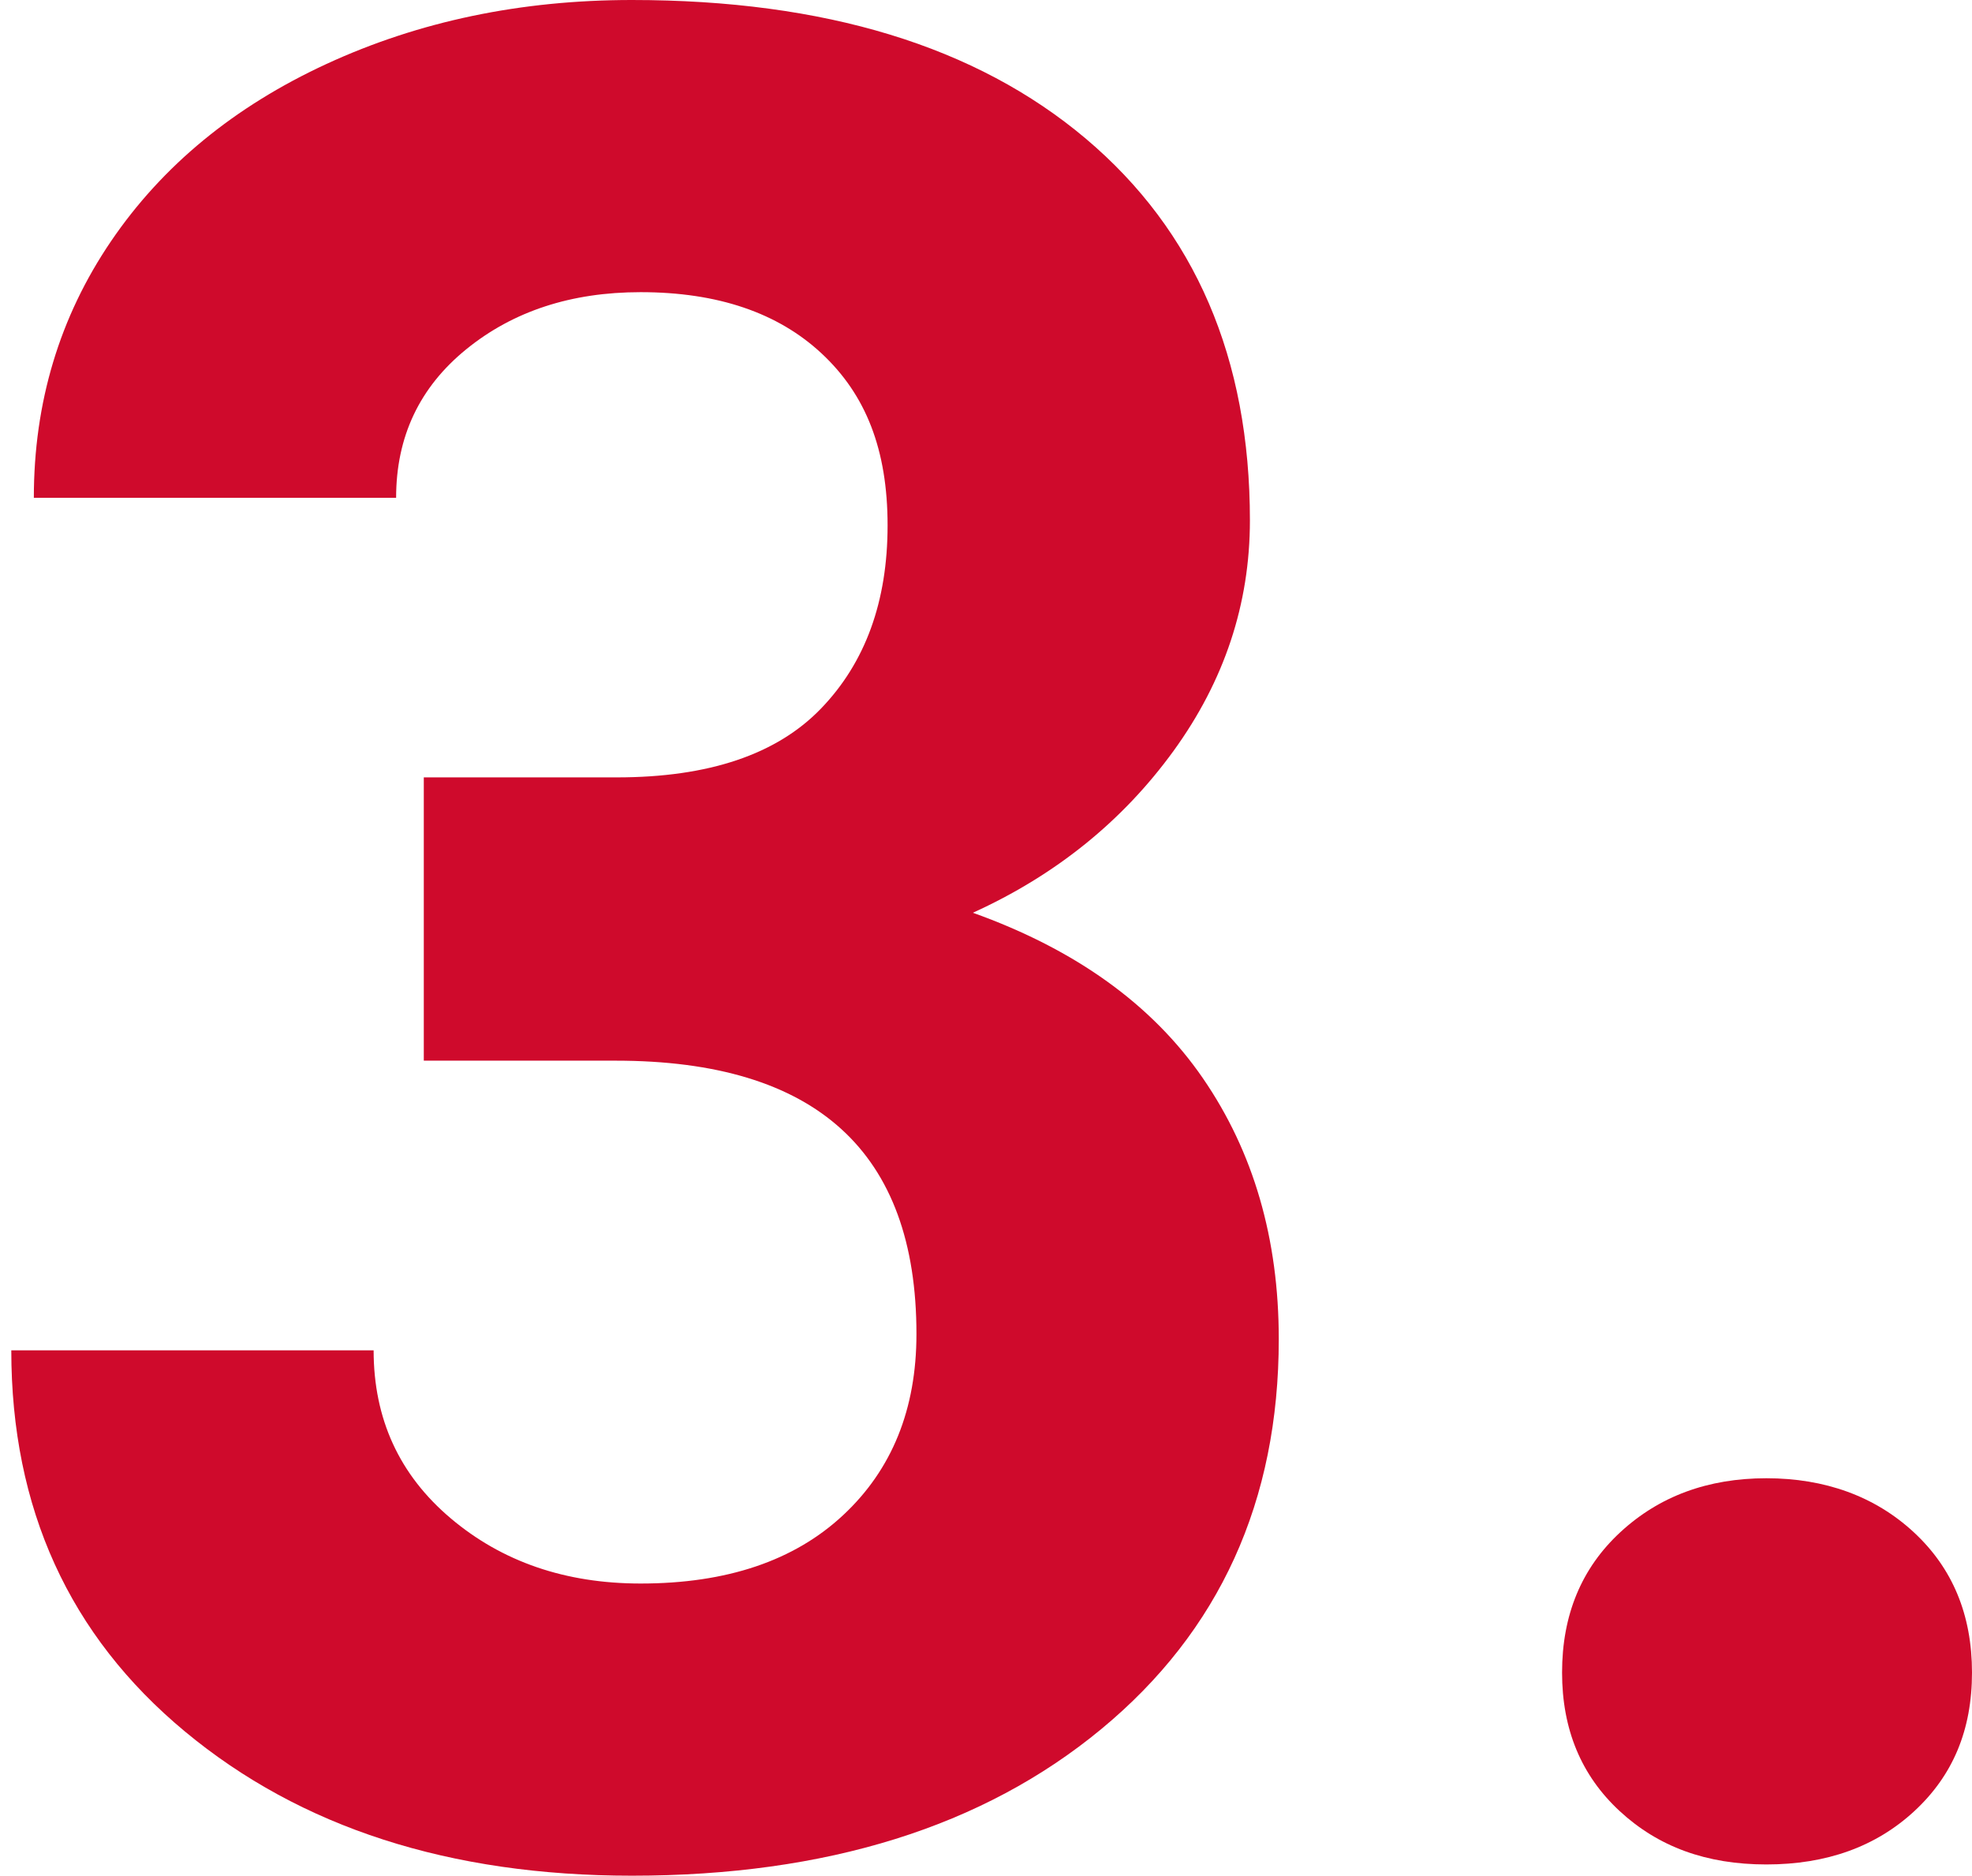 <?xml version="1.0" encoding="UTF-8"?><svg id="Layer_1" xmlns="http://www.w3.org/2000/svg" viewBox="0 0 384.03 365.23"><defs><style>.cls-1{fill:#cf0a2c;}</style></defs><path class="cls-1" d="m82.52,151.37h37.6c17.9,0,31.17-4.47,39.79-13.43,8.62-8.95,12.94-20.83,12.94-35.64s-4.27-25.47-12.82-33.45c-8.54-7.97-20.31-11.96-35.28-11.96-13.51,0-24.82,3.7-33.94,11.11-9.12,7.41-13.67,17.05-13.67,28.93H6.59c0-18.55,5-35.19,15.01-49.93,10.01-14.73,24.01-26.25,41.99-34.55C81.58,4.15,101.4,0,123.05,0c37.6,0,67.05,9,88.38,26.98,21.32,17.99,31.98,42.77,31.98,74.34,0,16.28-4.97,31.25-14.89,44.92-9.93,13.67-22.95,24.17-39.06,31.49,20.02,7.16,34.95,17.91,44.8,32.23,9.85,14.32,14.77,31.25,14.77,50.78,0,31.58-11.52,56.88-34.55,75.93-23.03,19.04-53.51,28.56-91.43,28.56-35.48,0-64.5-9.36-87.04-28.08-22.54-18.71-33.81-43.46-33.81-74.22h70.56c0,13.35,5,24.25,15.01,32.71,10.01,8.46,22.34,12.7,36.99,12.7,16.76,0,29.91-4.43,39.43-13.31,9.52-8.87,14.28-20.63,14.28-35.28,0-35.48-19.53-53.22-58.59-53.22h-37.35v-55.18Z"/><path class="cls-1" d="m304.2,325.68c0-11.23,3.78-20.34,11.35-27.34,7.57-7,17.05-10.5,28.44-10.5s21.12,3.5,28.69,10.5c7.57,7,11.35,16.11,11.35,27.34s-3.75,20.06-11.23,26.98c-7.49,6.92-17.09,10.38-28.81,10.38s-21.08-3.46-28.56-10.38c-7.49-6.92-11.23-15.91-11.23-26.98Z"/></svg>